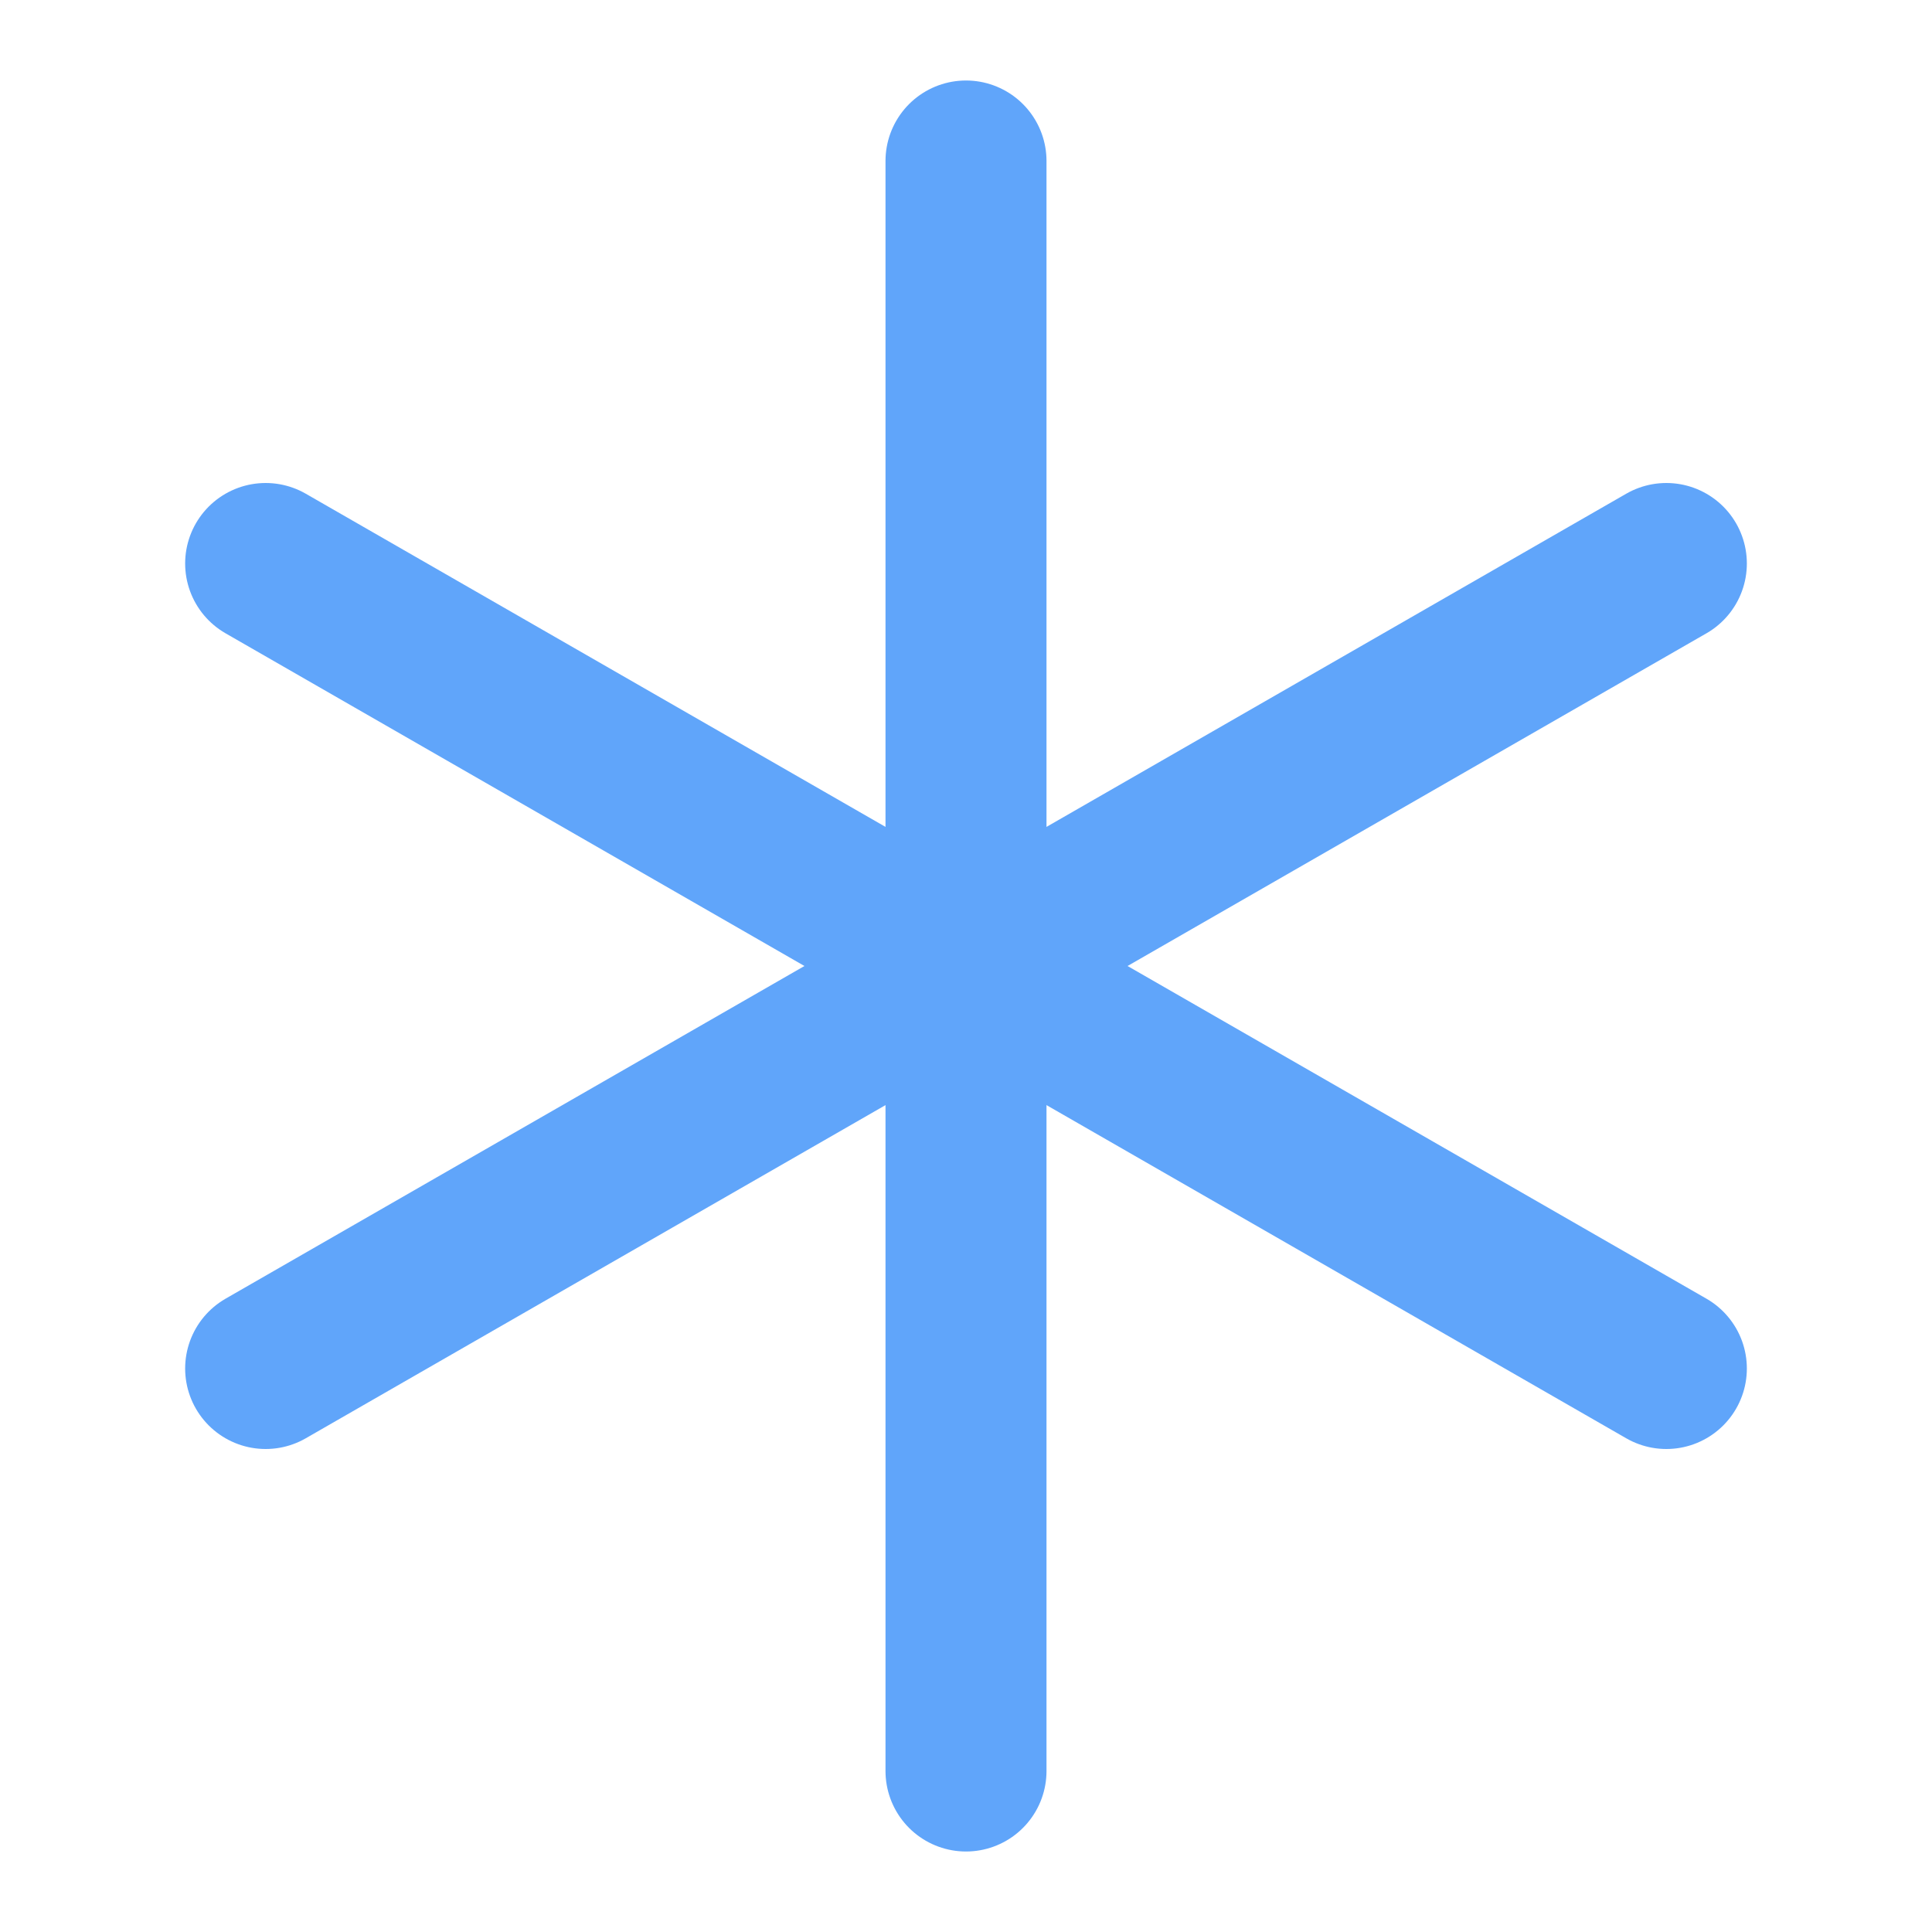 <svg viewBox="0 0 24 24" fill="none" xmlns="http://www.w3.org/2000/svg"><line x1="12" y1="2" x2="12" y2="22" stroke="#60A5FA" stroke-width="2" stroke-linecap="round"/><line x1="3.3" y1="7" x2="20.7" y2="17" stroke="#60A5FA" stroke-width="2" stroke-linecap="round"/><line x1="3.3" y1="17" x2="20.7" y2="7" stroke="#60A5FA" stroke-width="2" stroke-linecap="round"/></svg>